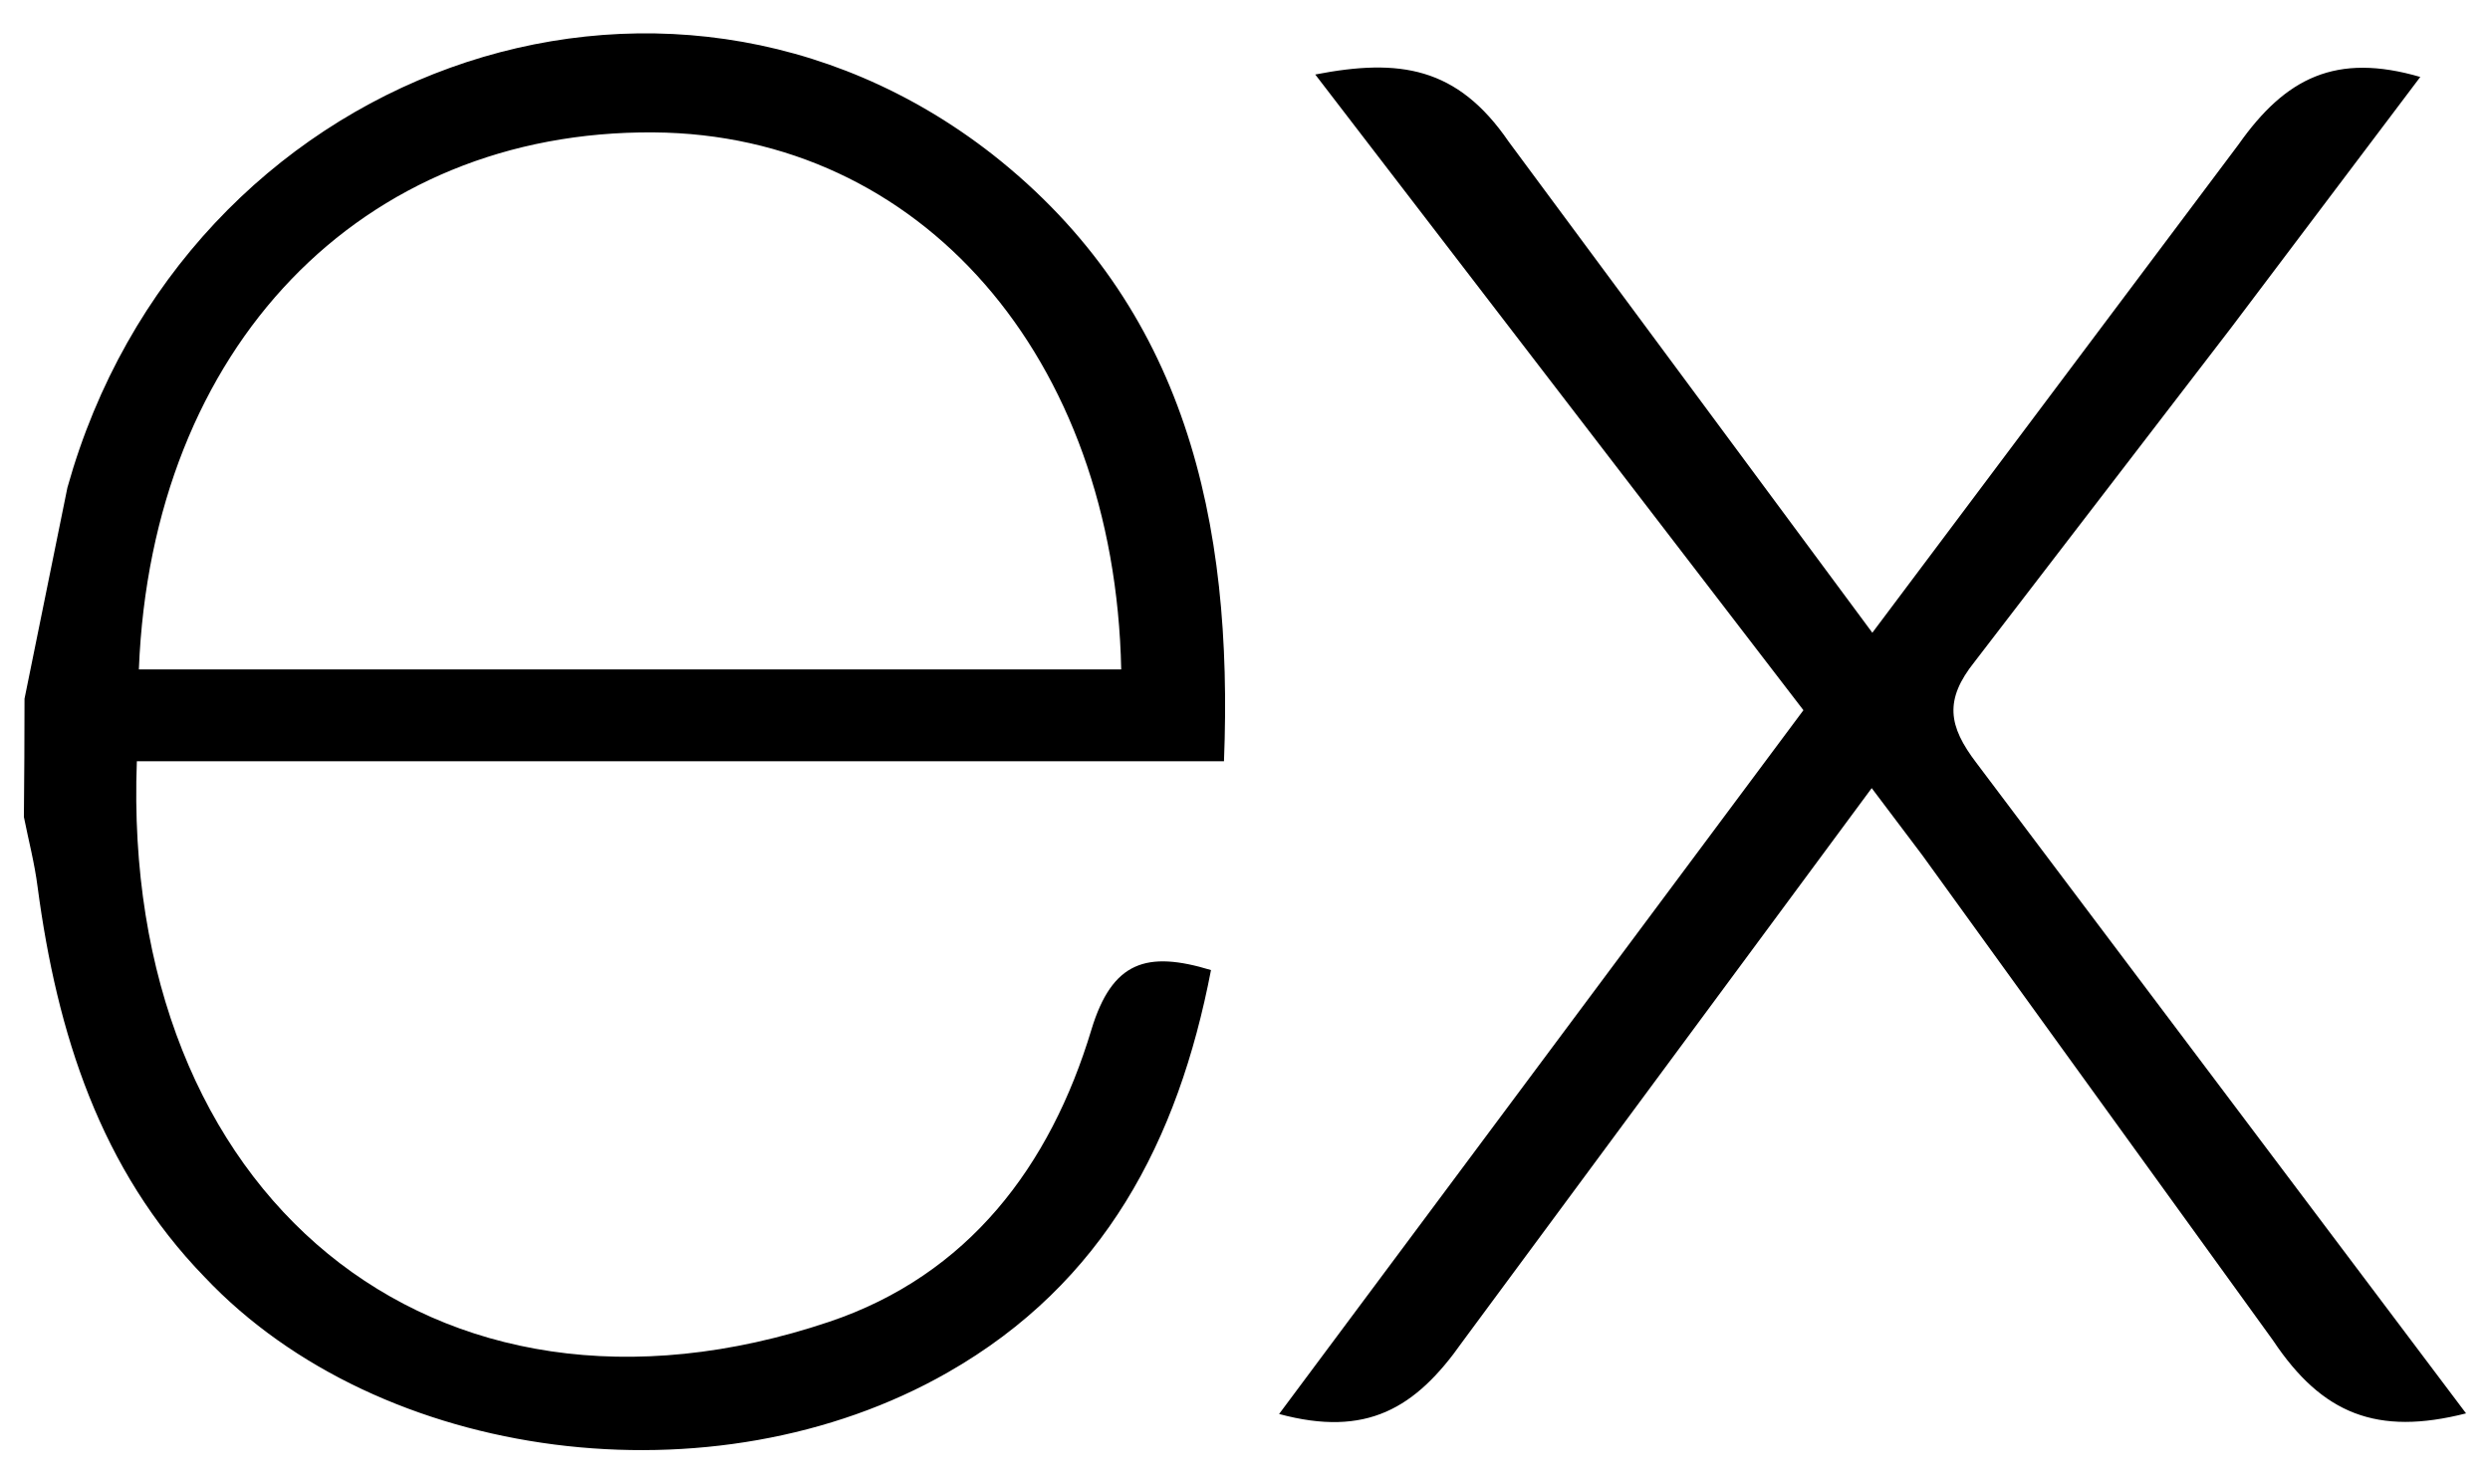 <svg width="52" height="31" fill="none" xmlns="http://www.w3.org/2000/svg"><path d="M51.5 29.517c-1.855.472-3.003.02-4.032-1.525l-7.322-10.13-1.058-1.403-8.55 11.566c-.978 1.392-2.002 1.997-3.826 1.505l10.95-14.698L27.467 1.556c1.753-.34 2.964-.167 4.04 1.403l7.594 10.255 7.65-10.2c.98-1.39 2.034-1.92 3.793-1.407l-3.952 5.24-5.355 6.973c-.638.797-.55 1.342.037 2.112L51.5 29.517zM.513 14.587l.895-4.405C3.847 1.464 13.84-2.158 20.731 3.228c4.027 3.168 5.028 7.65 4.83 12.67H2.858c-.341 9.037 6.163 14.49 14.455 11.708 2.909-.977 4.622-3.254 5.48-6.104.434-1.428 1.155-1.651 2.497-1.243-.686 3.564-2.232 6.54-5.499 8.404-4.881 2.789-11.85 1.887-15.515-1.99-2.183-2.248-3.085-5.098-3.49-8.145-.064-.504-.191-.983-.287-1.466.008-.825.013-1.65.013-2.474v-.001zM2.9 13.98h20.515c-.134-6.534-4.203-11.175-9.763-11.215C7.548 2.718 3.165 7.249 2.9 13.98z" fill="#000"/></svg>
